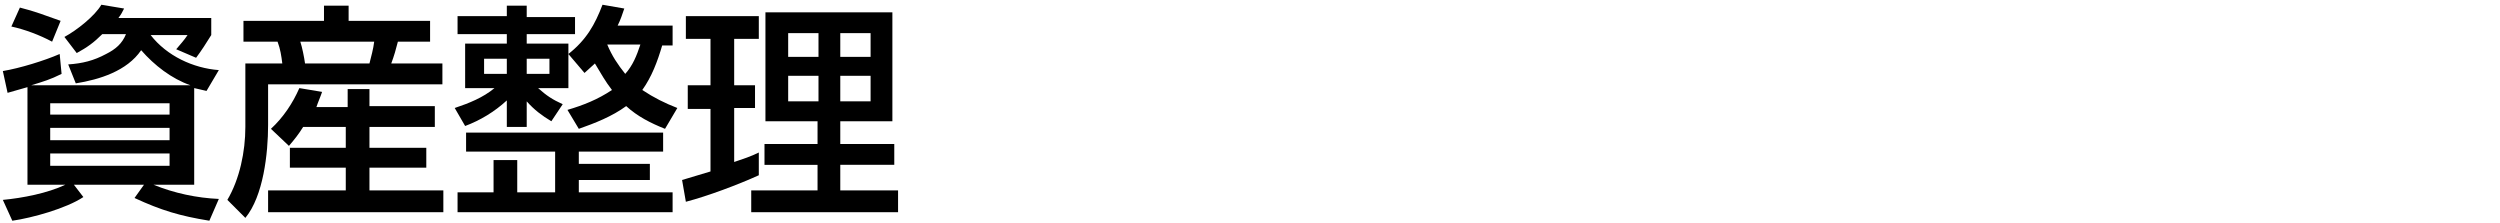 <?xml version="1.0" encoding="utf-8"?>
<!-- Generator: Adobe Illustrator 28.1.0, SVG Export Plug-In . SVG Version: 6.00 Build 0)  -->
<svg version="1.1" id="layer1" xmlns="http://www.w3.org/2000/svg" xmlns:xlink="http://www.w3.org/1999/xlink" x="0px" y="0px"
	 width="263.9px" height="23.5px" viewBox="0 0 263.9 23.5" enable-background="new 0 0 263.9 23.5" xml:space="preserve">
<g>
	<path d="M0.8,9.8L0.3,7.5c1.8-0.3,4.4-1.1,6-1.8l0.2,2.1C5.3,8.4,4.6,8.6,3.3,9h16.8c-2-0.7-3.8-2.1-5.2-3.7
		C13.4,7.5,10.5,8.4,8,8.8L7.2,6.8c1.5-0.1,2.7-0.4,4-1.1c1-0.5,1.7-1.1,2.1-2.1h-2.5C9.9,4.5,9.2,5,8.1,5.6L6.8,3.9
		c1.3-0.7,3.2-2.2,3.9-3.4l2.4,0.4c-0.2,0.4-0.3,0.6-0.6,1h9.8v1.8c-0.5,0.8-1,1.6-1.6,2.4l-2.1-0.9c0.5-0.6,0.8-0.9,1.2-1.5h-3.9
		c1.7,2.2,4.5,3.5,7.2,3.7l-1.3,2.2c-0.5-0.1-0.8-0.2-1.3-0.3v10.2h-4.3c2.2,0.9,4.6,1.4,6.9,1.5l-1,2.3c-3.1-0.5-5.1-1.1-7.9-2.4
		l1-1.4H7.8l1,1.3c-1.8,1.2-5.4,2.2-7.5,2.5l-1-2.2c2.1-0.2,4.7-0.7,6.6-1.6h-4V9.2C2.2,9.4,1.5,9.6,0.8,9.8z M6.4,2.2L5.5,4.4
		C4.2,3.7,2.6,3.1,1.2,2.8l0.9-2C3.7,1.2,4.7,1.6,6.4,2.2z M5.3,12.1h12.6v-1.2H5.3V12.1z M5.3,14.8h12.6v-1.3H5.3V14.8z M5.3,17.5
		h12.6v-1.3H5.3V17.5z"/>
	<path d="M34.2,2.2V0.6h2.6v1.6h8.6v2.2H42c-0.2,0.8-0.4,1.5-0.7,2.3h5.4v2.2H28.3v4.3c0,3-0.5,7.5-2.4,9.8l-1.9-1.9
		c1.3-2.2,1.9-5.1,1.9-7.7V6.7h3.9c-0.1-0.8-0.2-1.5-0.5-2.3h-3.6V2.2H34.2z M30.5,15.4l-1.9-1.8c1.3-1.2,2.3-2.7,3-4.3l2.4,0.4
		c-0.2,0.6-0.4,1-0.6,1.6h3.3V9.4H39v1.8h6.9v2.2H39v2.2h6v2.1h-6v2.4h7.8v2.3H28.3v-2.3h8.2v-2.4h-5.9v-2.1h5.9v-2.2H32
		C31.5,14.2,31.1,14.7,30.5,15.4z M31.7,4.4C31.9,5,32.1,6,32.2,6.7H39c0.2-0.8,0.4-1.5,0.5-2.3H31.7z"/>
	<path d="M60,5.7c1.9-1.5,2.8-3.1,3.6-5.2l2.3,0.4c-0.2,0.6-0.4,1.2-0.7,1.8h5.8v2.1h-1.1c-0.5,1.7-1.1,3.3-2.1,4.7
		c1.2,0.8,2.4,1.4,3.7,1.9l-1.3,2.2c-1.5-0.6-2.9-1.3-4.1-2.4c-1.5,1.1-3.3,1.8-5,2.4l-1.2-2c1.7-0.5,3.2-1.1,4.7-2.1
		c-0.7-0.9-1.2-1.8-1.8-2.8l-1.1,1L60,5.7v3.6h-3.2c0.9,0.8,1.5,1.2,2.6,1.7l-1.2,1.8c-1-0.6-1.8-1.2-2.6-2.1v2.7h-2.1v-2.8
		c-1.3,1.2-2.8,2.1-4.4,2.7L48,11.4c1.5-0.5,3-1.1,4.2-2.1h-3.1V4.6h4.4v-1h-5.2V1.7h5.2V0.6h2.1v1.2h5.1v1.8h-5.1v1H60V5.7z
		 M68.6,19h-7.5v1.3h9.9v2.1H48.3v-2.1h3.8v-3.4h2.5v3.4h4V16h-9.4v-2h20.8v2h-8.9v1.3h7.5V19z M51.1,6.2v1.6h2.4V6.2H51.1z
		 M55.6,6.2v1.6H58V6.2H55.6z M67.6,4.7h-3.5c0.5,1.2,1.1,2.1,1.9,3.1C66.8,6.9,67.2,5.9,67.6,4.7z"/>
	<path d="M75,11.5h-2.4V9H75V4.1h-2.6V1.7h7.7v2.4h-2.6V9h2.2v2.4h-2.2v5.7c0.9-0.3,1.8-0.6,2.6-1v2.4c-2.2,1-5.4,2.2-7.7,2.8L72,19
		c1-0.3,2-0.6,3-0.9V11.5z M94.2,1.3v11.5h-5.5v2.4h5.7v2.2h-5.7v2.7h6.1v2.3H79.3v-2.3h7v-2.7h-5.6v-2.2h5.6v-2.4h-5.5V1.3H94.2z
		 M83.2,3.5V6h3.2V3.5H83.2z M83.2,8v2.7h3.2V8H83.2z M88.7,3.5V6h3.2V3.5H88.7z M88.7,8v2.7h3.2V8H88.7z"/>
</g>
</svg>
